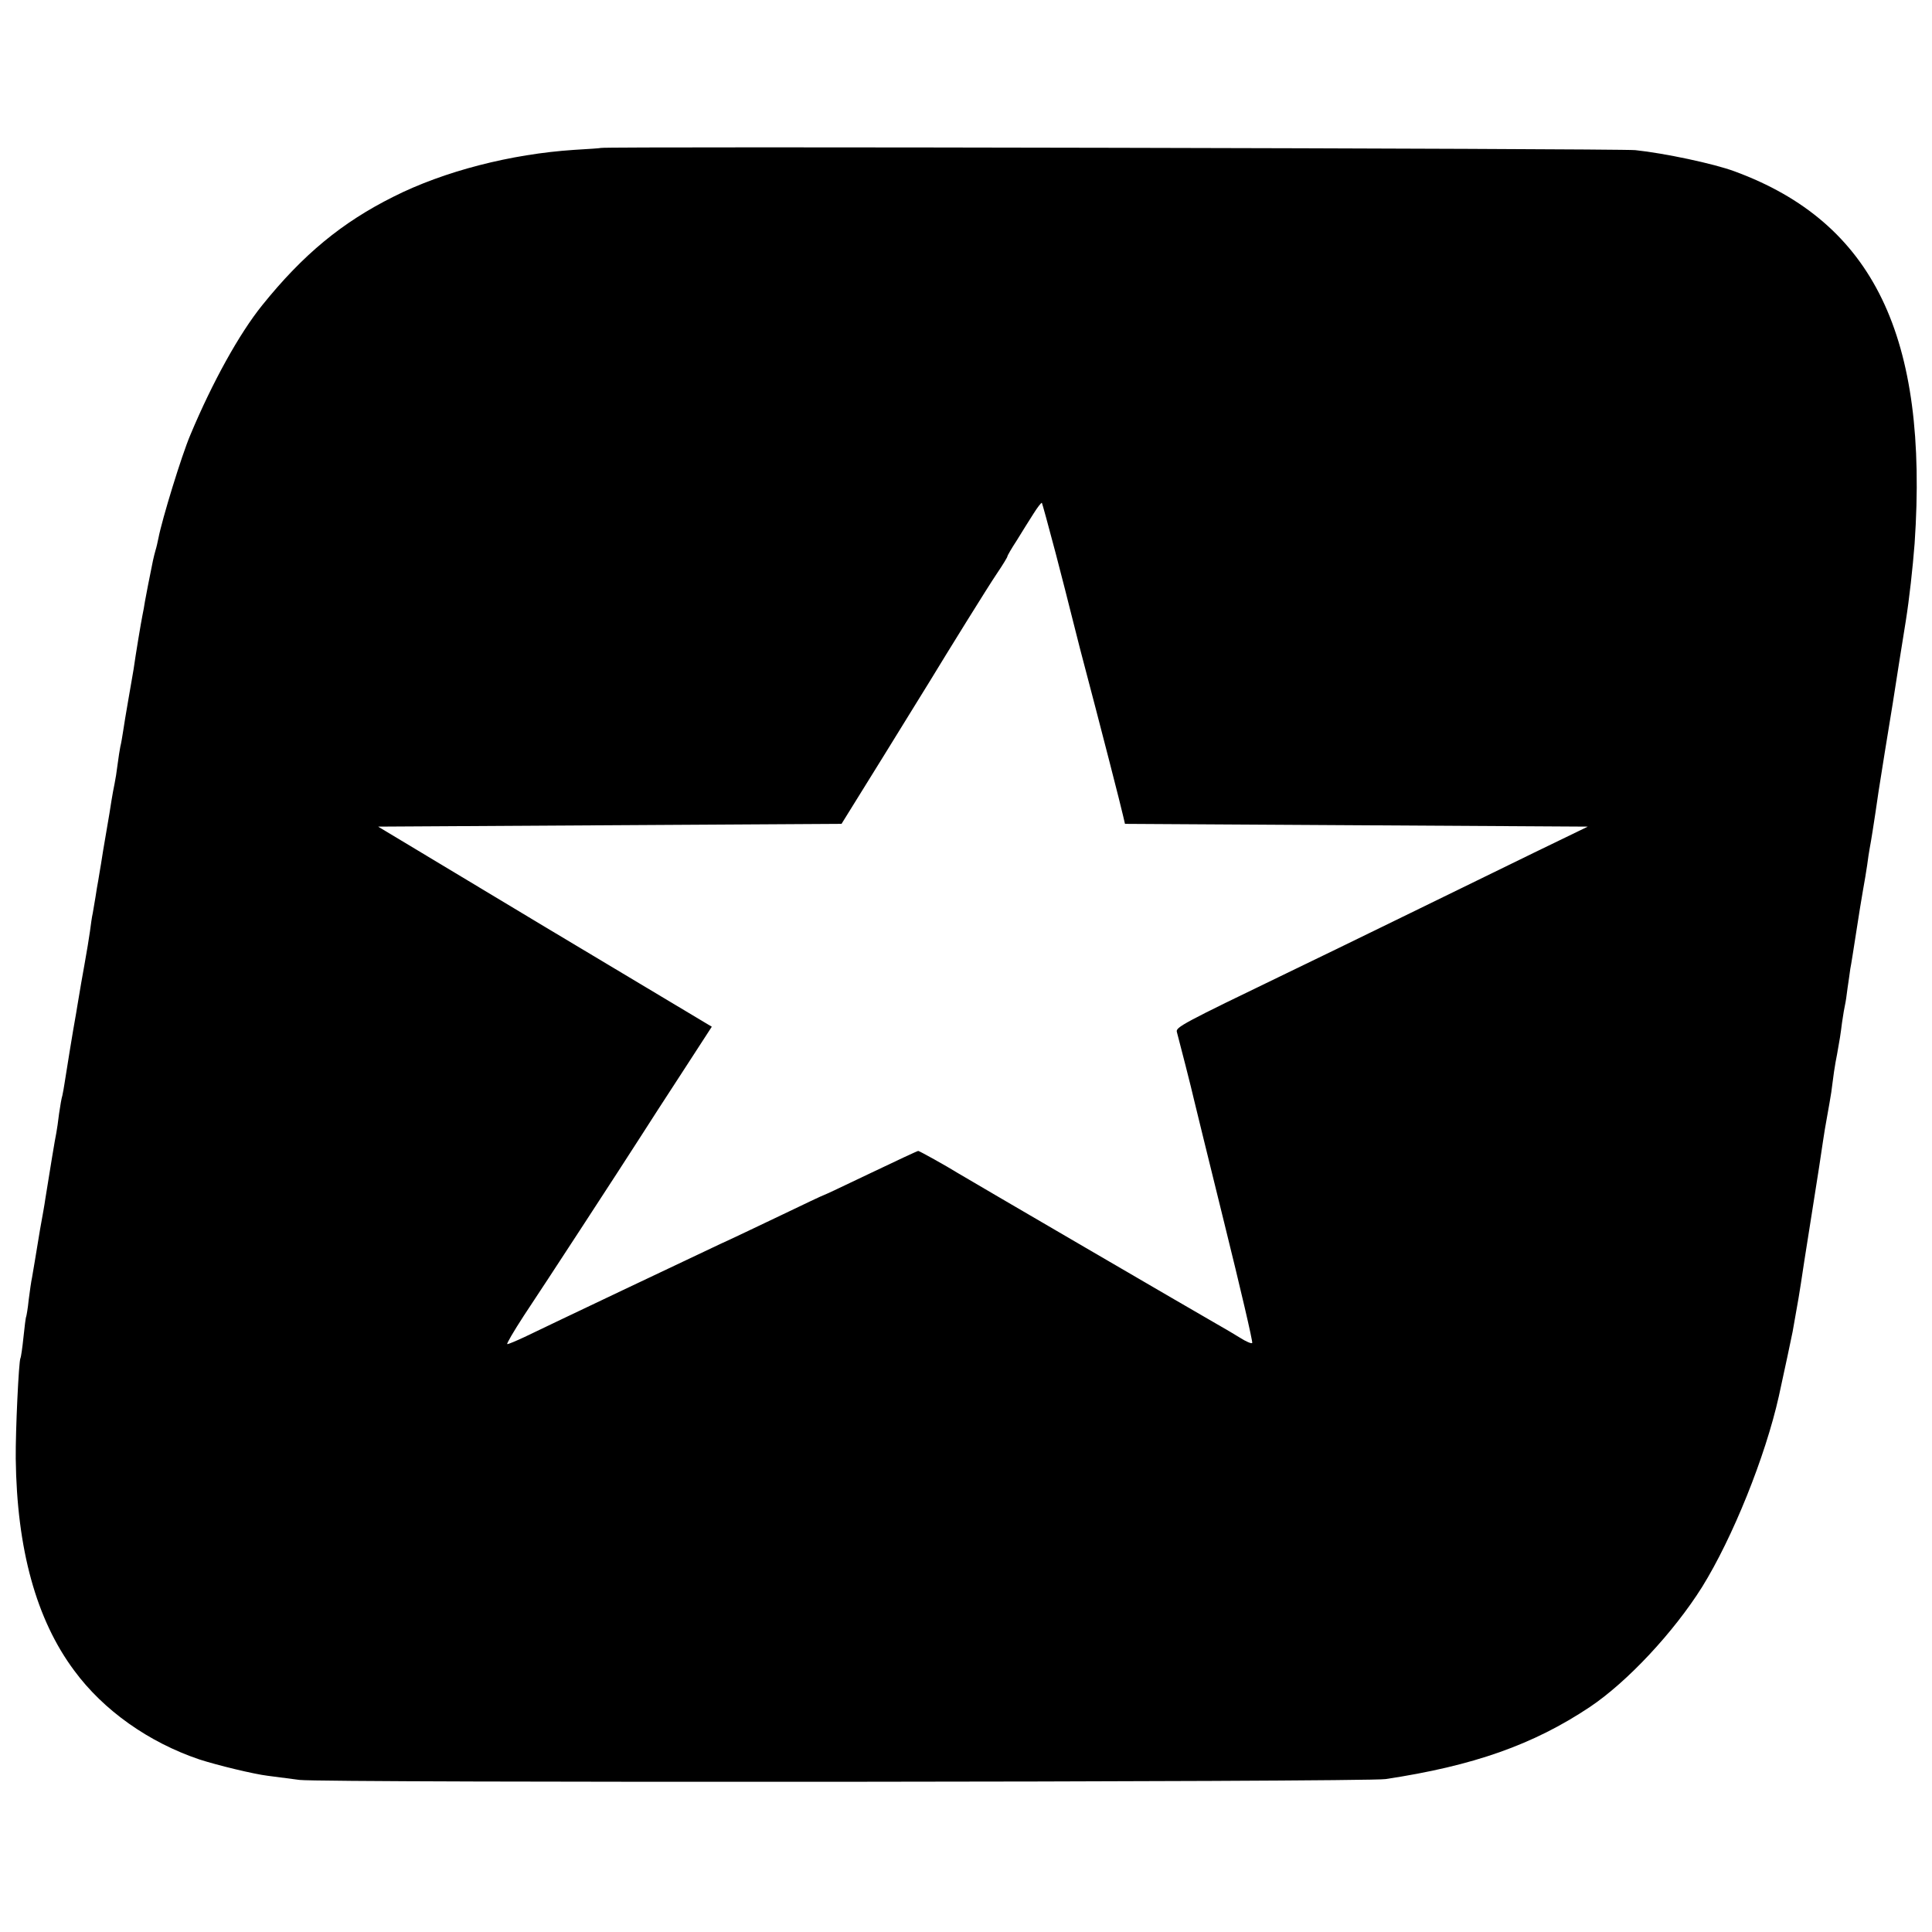 <?xml version="1.0" standalone="no"?>
<!DOCTYPE svg PUBLIC "-//W3C//DTD SVG 20010904//EN"
 "http://www.w3.org/TR/2001/REC-SVG-20010904/DTD/svg10.dtd">
<svg version="1.0" xmlns="http://www.w3.org/2000/svg"
 width="700pt" height="700pt" viewBox="0 0 700 700"
 preserveAspectRatio="xMidYMid meet">
<g transform="translate(0,700) scale(0.1,-0.1)"
fill="#000000" stroke="none">
<path d="M2177 6464 c-1 -1 -45 -4 -97 -7 -228 -15 -471 -77 -655 -170 -186
-93 -327 -209 -475 -393 -83 -103 -180 -278 -260 -469 -32 -75 -103 -307 -116
-375 -3 -14 -7 -33 -10 -42 -3 -9 -7 -27 -10 -40 -13 -63 -25 -126 -29 -148
-2 -14 -6 -36 -9 -50 -5 -25 -24 -138 -32 -195 -3 -16 -11 -66 -19 -110 -8
-44 -16 -96 -19 -115 -3 -19 -7 -44 -10 -55 -2 -11 -7 -40 -10 -65 -3 -25 -8
-56 -11 -70 -3 -14 -8 -41 -11 -60 -3 -19 -11 -71 -19 -115 -8 -44 -16 -96
-19 -115 -3 -19 -8 -46 -10 -60 -3 -14 -7 -41 -10 -60 -3 -19 -8 -46 -10 -59
-3 -12 -7 -42 -10 -65 -3 -22 -12 -77 -20 -121 -8 -44 -17 -96 -20 -115 -3
-19 -8 -46 -10 -60 -12 -65 -38 -228 -42 -254 -2 -15 -6 -35 -8 -45 -3 -9 -8
-38 -12 -66 -3 -27 -8 -59 -10 -70 -4 -17 -24 -140 -40 -240 -2 -16 -11 -66
-19 -110 -7 -44 -16 -96 -19 -115 -3 -19 -8 -46 -10 -59 -3 -13 -8 -49 -12
-80 -3 -31 -8 -58 -9 -61 -2 -3 -6 -37 -10 -75 -4 -39 -9 -73 -11 -76 -6 -11
-18 -262 -17 -364 4 -327 74 -583 212 -768 106 -144 270 -260 454 -322 65 -21
197 -53 247 -59 25 -3 77 -10 115 -15 80 -11 3864 -8 3935 3 319 48 536 125
740 261 136 91 304 271 407 435 111 179 229 472 278 691 20 91 47 218 50 234
20 111 27 154 30 175 2 14 19 126 39 250 20 124 38 243 41 265 3 22 10 63 15
90 5 28 12 67 15 87 3 21 7 55 10 75 3 21 8 49 11 63 10 56 12 67 18 115 4 28
9 57 11 65 2 8 6 35 9 60 4 25 8 56 10 70 3 14 12 72 21 130 9 58 20 128 25
155 5 28 12 68 15 90 3 23 7 50 9 60 6 31 16 97 21 130 7 49 12 84 34 220 29
177 30 183 52 325 11 69 22 136 24 150 13 82 25 191 32 281 51 749 -149 1163
-652 1348 -75 28 -255 66 -360 77 -63 6 -3740 14 -3748 8z m1648 -1469 c26
-99 48 -187 50 -195 2 -8 19 -76 38 -150 79 -299 150 -577 156 -605 l7 -30
838 -5 839 -5 -194 -94 c-107 -52 -318 -155 -469 -229 -151 -74 -345 -168
-430 -209 -375 -181 -401 -195 -396 -212 6 -21 57 -221 61 -241 2 -8 51 -210
110 -448 59 -238 105 -435 102 -438 -3 -3 -22 5 -44 19 -21 13 -58 35 -83 49
-48 27 -914 532 -940 548 -40 25 -139 80 -143 80 -3 0 -80 -36 -172 -80 -92
-44 -168 -80 -170 -80 -2 0 -72 -33 -157 -74 -84 -40 -182 -87 -218 -103 -79
-37 -633 -300 -709 -337 -30 -14 -58 -26 -63 -26 -4 0 23 46 60 103 76 114
353 539 422 647 25 39 93 145 152 235 l107 165 -605 362 -604 363 839 5 840 5
152 245 c83 135 159 257 168 272 60 99 211 343 243 390 21 31 38 59 38 62 0 3
15 29 34 58 18 29 45 73 60 96 15 24 29 42 31 40 1 -1 24 -84 50 -183z"/>
</g>
</svg>
